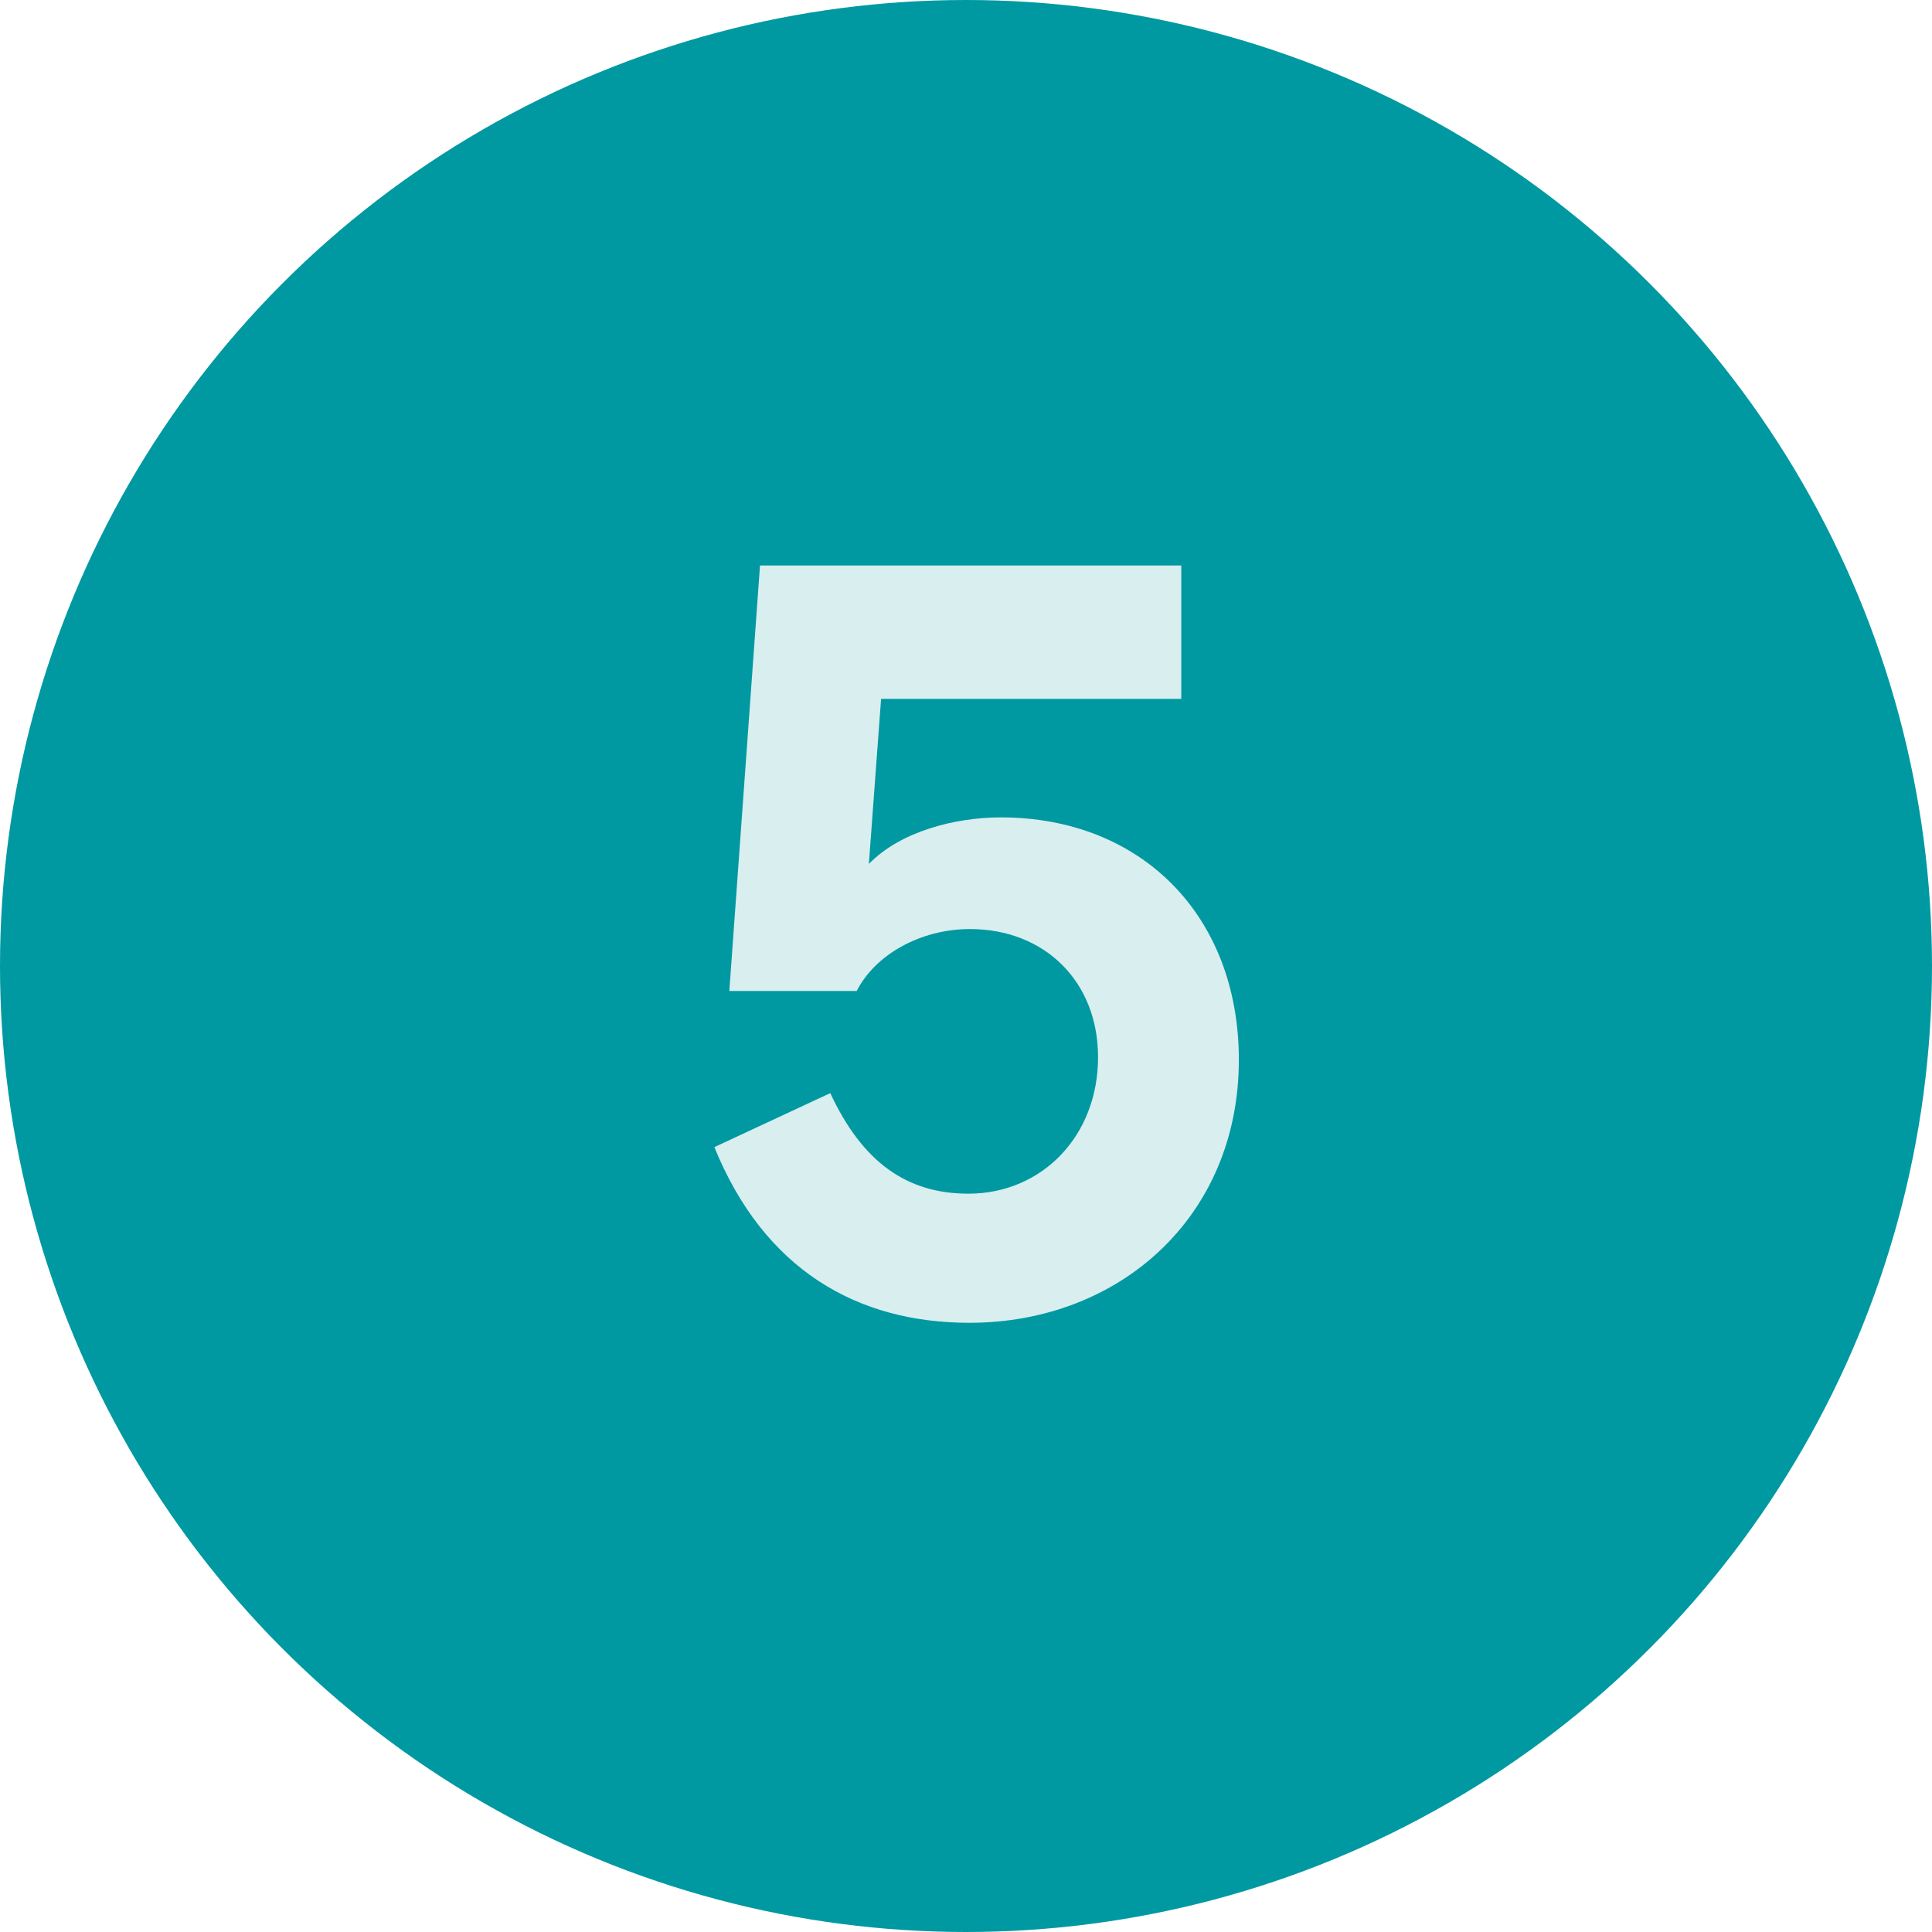 <svg xmlns="http://www.w3.org/2000/svg" width="400" height="400" viewBox="0 0 400 400"><circle cx="200" cy="200" r="200" style="fill:#0099a1"/><path d="M147.9,237.5l24-11.18c6.68,14.35,15.88,20.82,28.6,20.82,15.12,0,26.84-11.84,26.84-28.27,0-15.67-11.07-26.52-26.52-26.52-10.19,0-19.61,5.26-23.44,12.82H151l6.35-88.09h87.22v27.61H182.42l-2.53,34.18c6.58-6.79,18-9.64,27.29-9.64,29.15,0,49.31,20.38,49.31,50.19,0,32.54-24.77,54.45-55.78,54.45C177.38,273.87,158.2,262.81,147.9,237.5Z" style="fill:#d9eeef"/></svg>